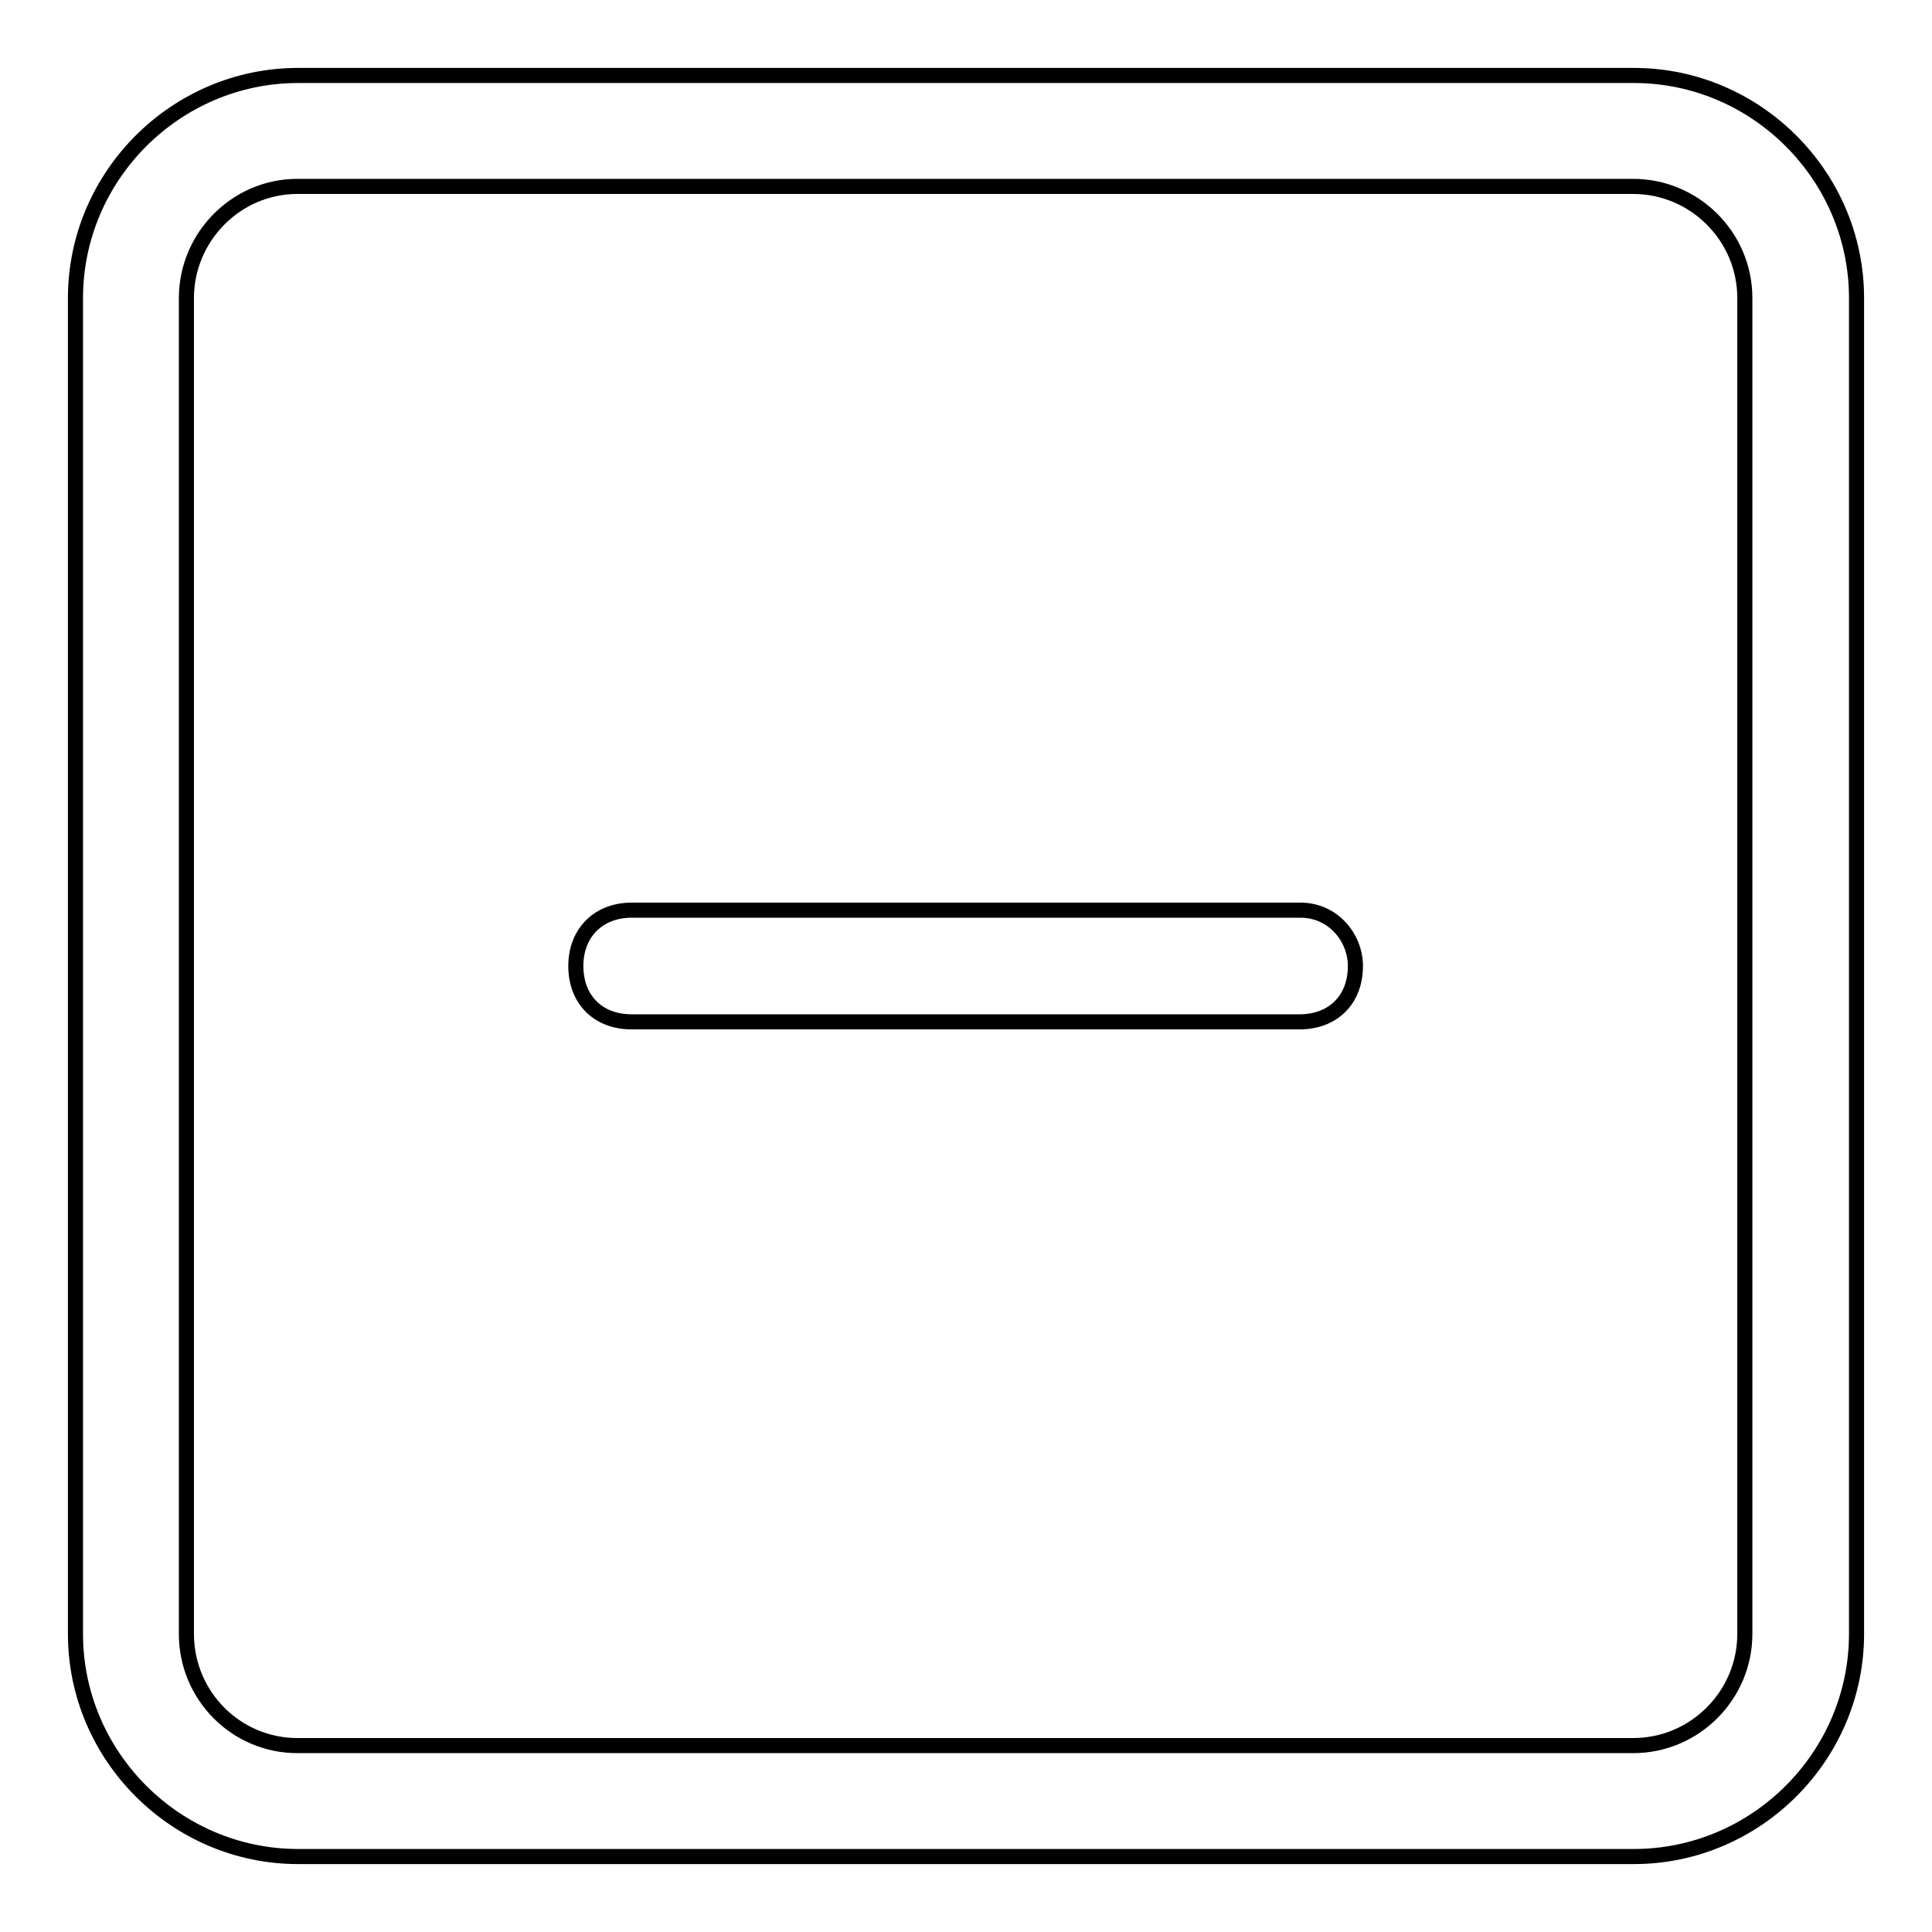 <?xml version="1.0" encoding="utf-8"?>
<!-- Svg Vector Icons : http://www.onlinewebfonts.com/icon -->
<!DOCTYPE svg PUBLIC "-//W3C//DTD SVG 1.1//EN" "http://www.w3.org/Graphics/SVG/1.1/DTD/svg11.dtd">
<svg version="1.1" xmlns="http://www.w3.org/2000/svg" xmlns:xlink="http://www.w3.org/1999/xlink" x="0px" y="0px" viewBox="0 0 256 256" enable-background="new 0 0 256 256" xml:space="preserve">
<g> <path stroke-width="2" fill-opacity="0" stroke="#000000"  d="M172.3,120.6H83.7c-4.4,0-7.4,3-7.4,7.4c0,4.4,2.9,7.4,7.4,7.4h88.5c4.4,0,7.4-2.9,7.4-7.4 C179.6,124.3,176.7,120.6,172.3,120.6z M216.5,10h-177C23.3,10,10,23.3,10,39.5v177c0,16.2,13.3,29.5,29.5,29.5h177 c16.2,0,29.5-13.3,29.5-29.5v-177C246,23.3,232.7,10,216.5,10z M231.2,216.5c0,8.1-6.6,14.8-14.8,14.8h-177 c-8.1,0-14.7-6.6-14.7-14.8v-177c0-8.1,6.6-14.8,14.7-14.8h177c8.1,0,14.8,6.6,14.8,14.8V216.5z"/></g>
</svg>